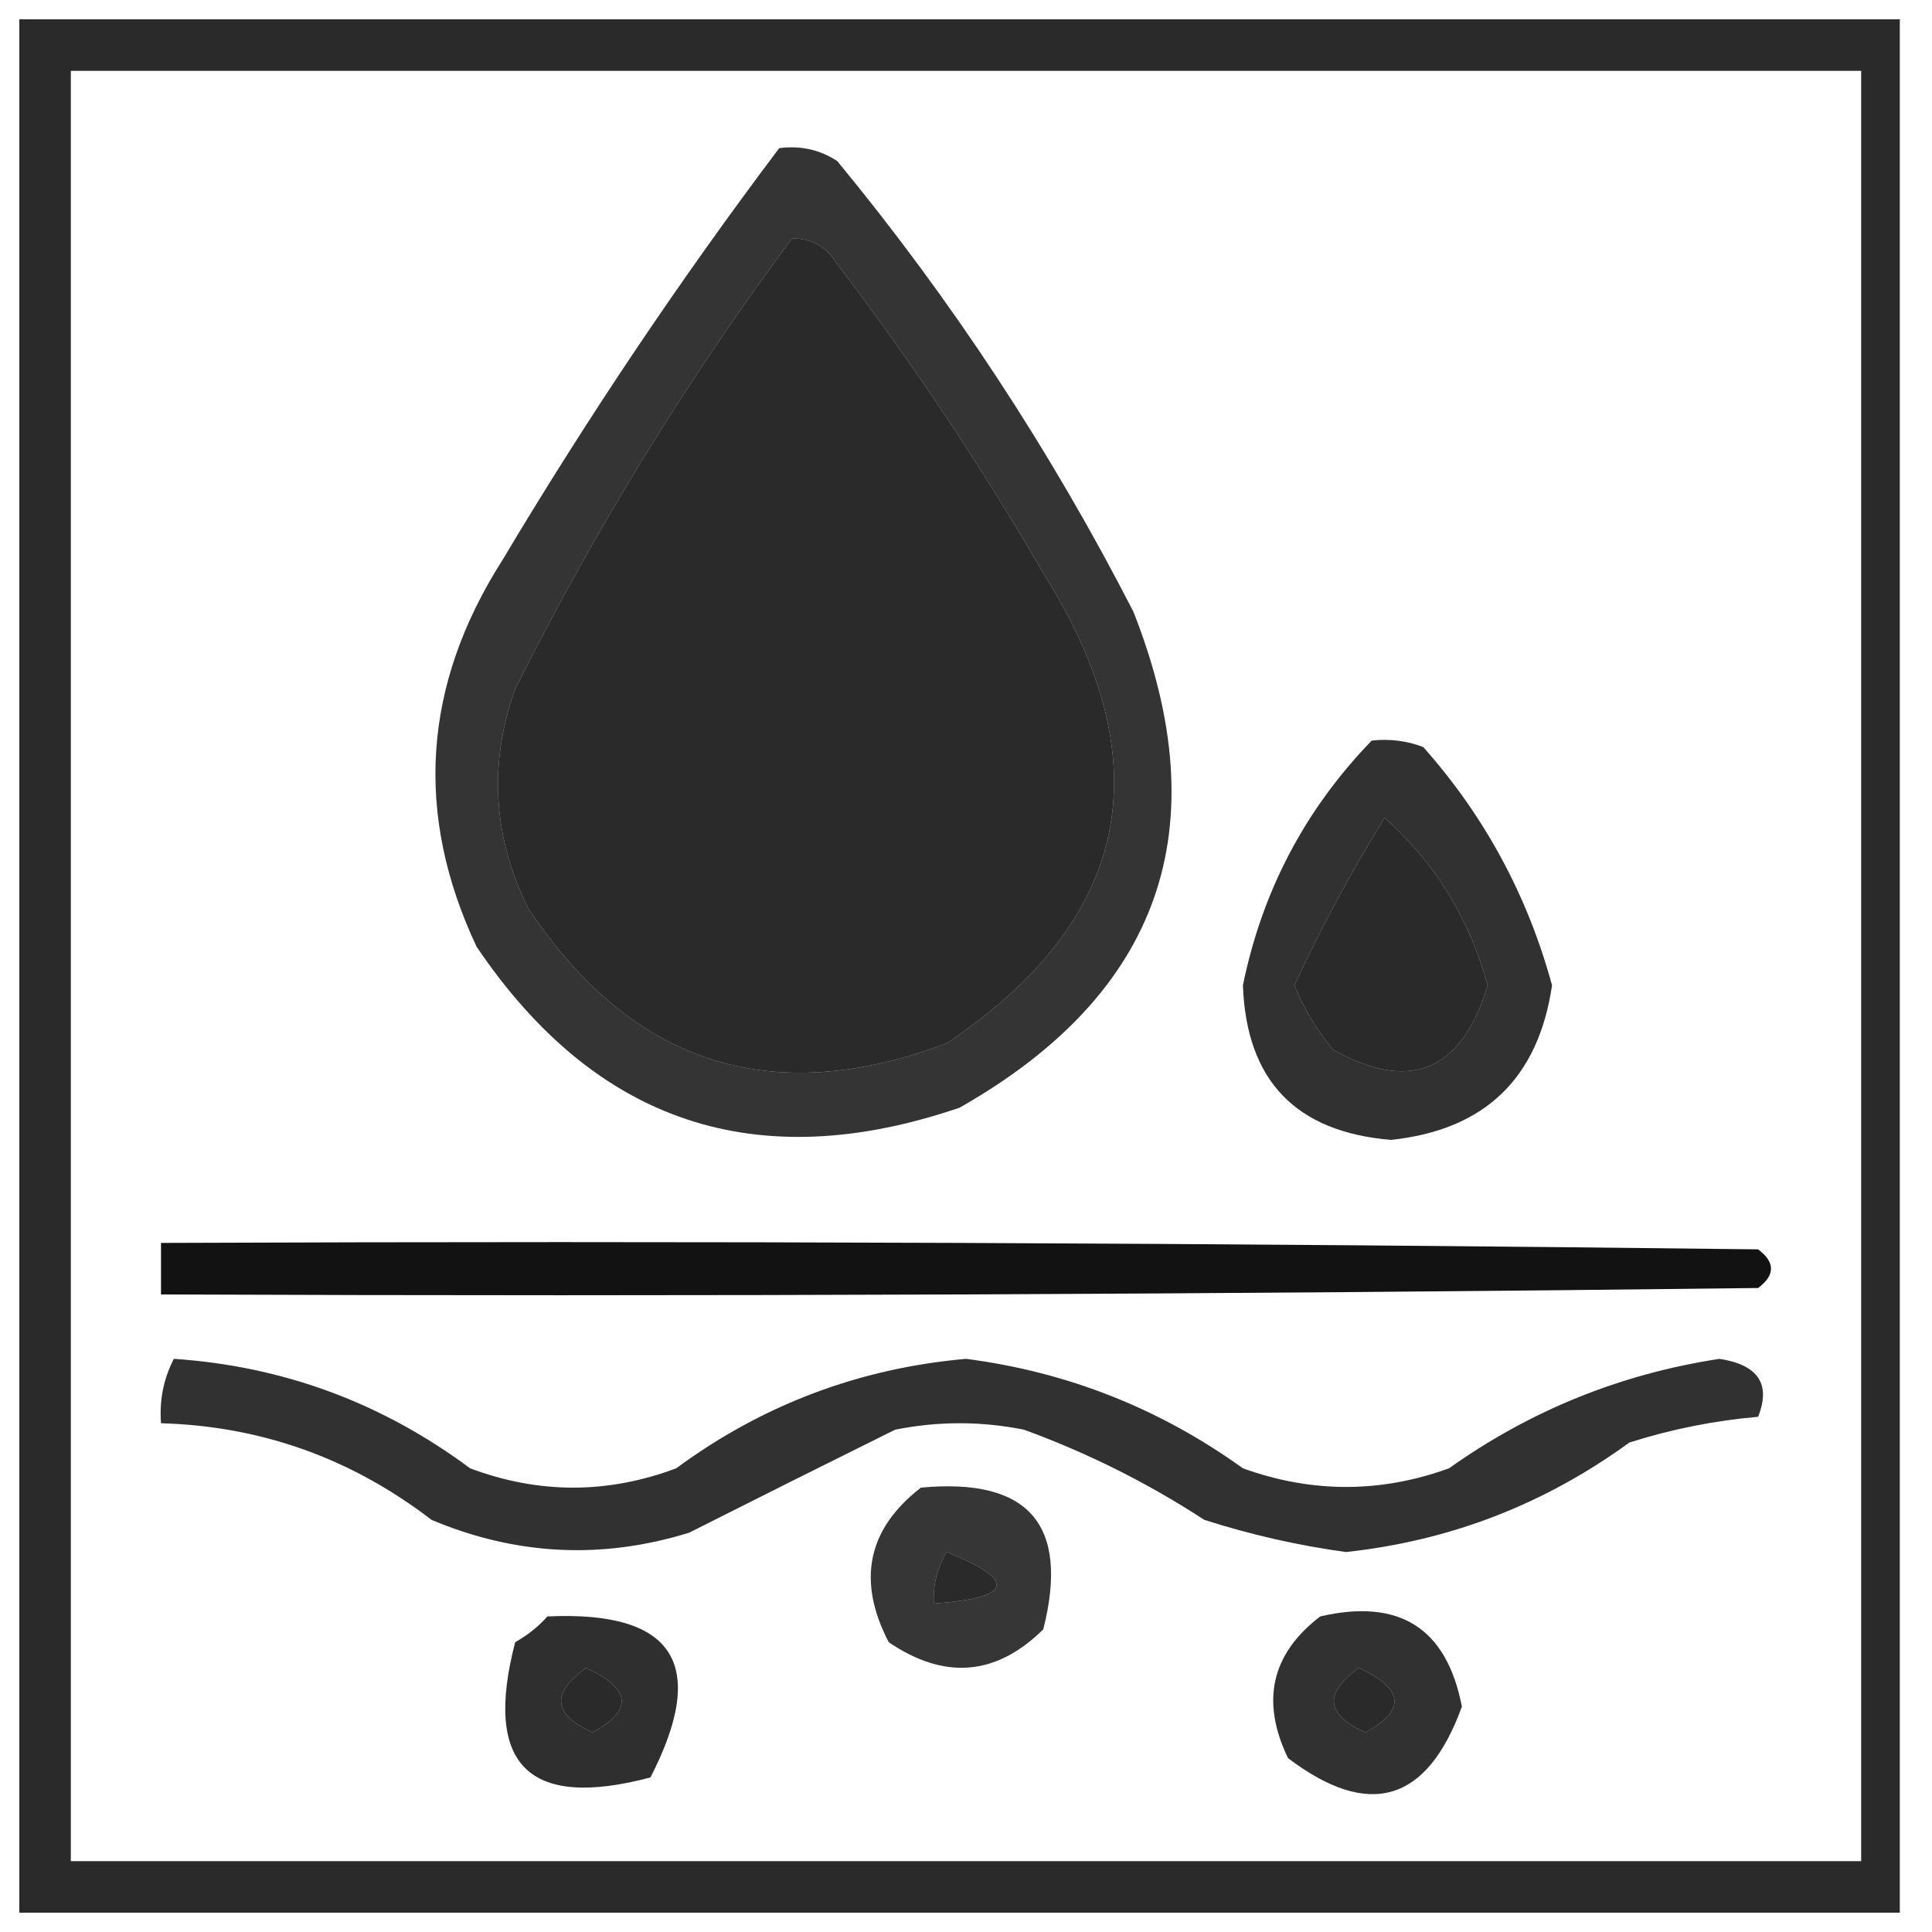 <?xml version="1.0" encoding="UTF-8"?>
<!DOCTYPE svg PUBLIC "-//W3C//DTD SVG 1.1//EN" "http://www.w3.org/Graphics/SVG/1.1/DTD/svg11.dtd">
<svg xmlns="http://www.w3.org/2000/svg" version="1.1" width="150px" height="150px" style="shape-rendering:geometricPrecision; text-rendering:geometricPrecision; image-rendering:optimizeQuality; fill-rule:evenodd; clip-rule:evenodd" xmlns:xlink="http://www.w3.org/1999/xlink">
<g><path style="opacity:0.834" fill="#000000" d="M 1.5,1.5 C 50.167,1.5 98.833,1.5 147.5,1.5C 147.5,50.5 147.5,99.5 147.5,148.5C 98.833,148.5 50.167,148.5 1.5,148.5C 1.5,99.5 1.5,50.5 1.5,1.5 Z M 5.5,5.5 C 51.833,5.5 98.167,5.5 144.5,5.5C 144.5,51.833 144.5,98.167 144.5,144.5C 98.167,144.5 51.833,144.5 5.5,144.5C 5.5,98.167 5.5,51.833 5.5,5.5 Z M 61.5,18.5 C 63.017,18.511 64.184,19.177 65,20.5C 70.829,28.156 76.163,36.156 81,44.5C 90.297,59.243 87.797,71.409 73.5,81C 59.883,86.128 49.05,82.628 41,70.5C 38.263,64.949 37.929,59.282 40,53.5C 46.174,41.137 53.341,29.47 61.5,18.5 Z M 107.5,63.5 C 111.41,66.97 114.076,71.303 115.5,76.5C 113.49,83.176 109.49,84.842 103.5,81.5C 102.248,79.999 101.248,78.332 100.5,76.5C 102.604,71.953 104.937,67.62 107.5,63.5 Z M 73.5,120.5 C 78.992,122.717 78.658,124.051 72.5,124.5C 72.433,123.041 72.766,121.708 73.5,120.5 Z M 45.5,129.5 C 49.016,131.118 49.183,132.785 46,134.5C 42.928,133.119 42.761,131.452 45.5,129.5 Z M 105.5,129.5 C 109.016,131.118 109.183,132.785 106,134.5C 102.928,133.119 102.761,131.452 105.5,129.5 Z"/></g>
<g><path style="opacity:0.795" fill="#000000" d="M 60.5,11.5 C 62.144,11.287 63.644,11.62 65,12.5C 73.91,23.311 81.576,34.977 88,47.5C 94.623,64.3 90.123,77.133 74.5,86C 58.759,91.372 46.259,87.206 37,73.5C 32.155,63.2 32.822,53.2 39,43.5C 45.63,32.389 52.797,21.722 60.5,11.5 Z M 61.5,18.5 C 53.341,29.47 46.174,41.137 40,53.5C 37.929,59.282 38.263,64.949 41,70.5C 49.05,82.628 59.883,86.128 73.5,81C 87.797,71.409 90.297,59.243 81,44.5C 76.163,36.156 70.829,28.156 65,20.5C 64.184,19.177 63.017,18.511 61.5,18.5 Z"/></g>
<g><path style="opacity:0.805" fill="#000000" d="M 106.5,57.5 C 107.873,57.343 109.207,57.51 110.5,58C 115.263,63.358 118.597,69.524 120.5,76.5C 119.436,83.731 115.269,87.731 108,88.5C 100.601,87.889 96.767,83.889 96.5,76.5C 97.998,69.168 101.332,62.835 106.5,57.5 Z M 107.5,63.5 C 104.937,67.62 102.604,71.953 100.5,76.5C 101.248,78.332 102.248,79.999 103.5,81.5C 109.49,84.842 113.49,83.176 115.5,76.5C 114.076,71.303 111.41,66.97 107.5,63.5 Z"/></g>
<g><path style="opacity:0.928" fill="#000000" d="M 12.5,96.5 C 53.835,96.333 95.168,96.5 136.5,97C 137.833,98 137.833,99 136.5,100C 95.168,100.5 53.835,100.667 12.5,100.5C 12.5,99.167 12.5,97.833 12.5,96.5 Z"/></g>
<g><path style="opacity:0.807" fill="#000000" d="M 13.5,105.5 C 21.979,106.07 29.646,108.903 36.5,114C 41.833,116 47.167,116 52.5,114C 59.199,109.068 66.698,106.235 75,105.5C 82.872,106.518 90.038,109.351 96.5,114C 101.849,115.929 107.182,115.929 112.5,114C 118.82,109.508 125.82,106.674 133.5,105.5C 136.507,105.963 137.507,107.463 136.5,110C 133.086,110.297 129.753,110.964 126.5,112C 119.913,116.795 112.579,119.628 104.5,120.5C 100.758,119.985 97.091,119.152 93.5,118C 89.112,115.139 84.445,112.806 79.5,111C 76.167,110.333 72.833,110.333 69.5,111C 64.186,113.632 58.853,116.299 53.5,119C 46.723,121.094 40.057,120.761 33.5,118C 27.286,113.223 20.286,110.723 12.5,110.5C 12.366,108.708 12.699,107.042 13.5,105.5 Z"/></g>
<g><path style="opacity:0.789" fill="#000000" d="M 71.5,115.5 C 79.885,114.716 83.052,118.383 81,126.5C 77.341,130.115 73.341,130.448 69,127.5C 66.517,122.713 67.35,118.713 71.5,115.5 Z M 73.5,120.5 C 72.766,121.708 72.433,123.041 72.5,124.5C 78.658,124.051 78.992,122.717 73.5,120.5 Z"/></g>
<g><path style="opacity:0.813" fill="#000000" d="M 42.5,125.5 C 52.355,125.041 55.022,129.208 50.5,138C 41.017,140.517 37.517,137.017 40,127.5C 40.995,126.934 41.828,126.267 42.5,125.5 Z M 45.5,129.5 C 42.761,131.452 42.928,133.119 46,134.5C 49.183,132.785 49.016,131.118 45.5,129.5 Z"/></g>
<g><path style="opacity:0.805" fill="#000000" d="M 102.5,125.5 C 108.656,124.072 112.323,126.405 113.5,132.5C 110.802,139.939 106.302,141.273 100,136.5C 97.871,132.073 98.704,128.406 102.5,125.5 Z M 105.5,129.5 C 102.761,131.452 102.928,133.119 106,134.5C 109.183,132.785 109.016,131.118 105.5,129.5 Z"/></g>
</svg>
